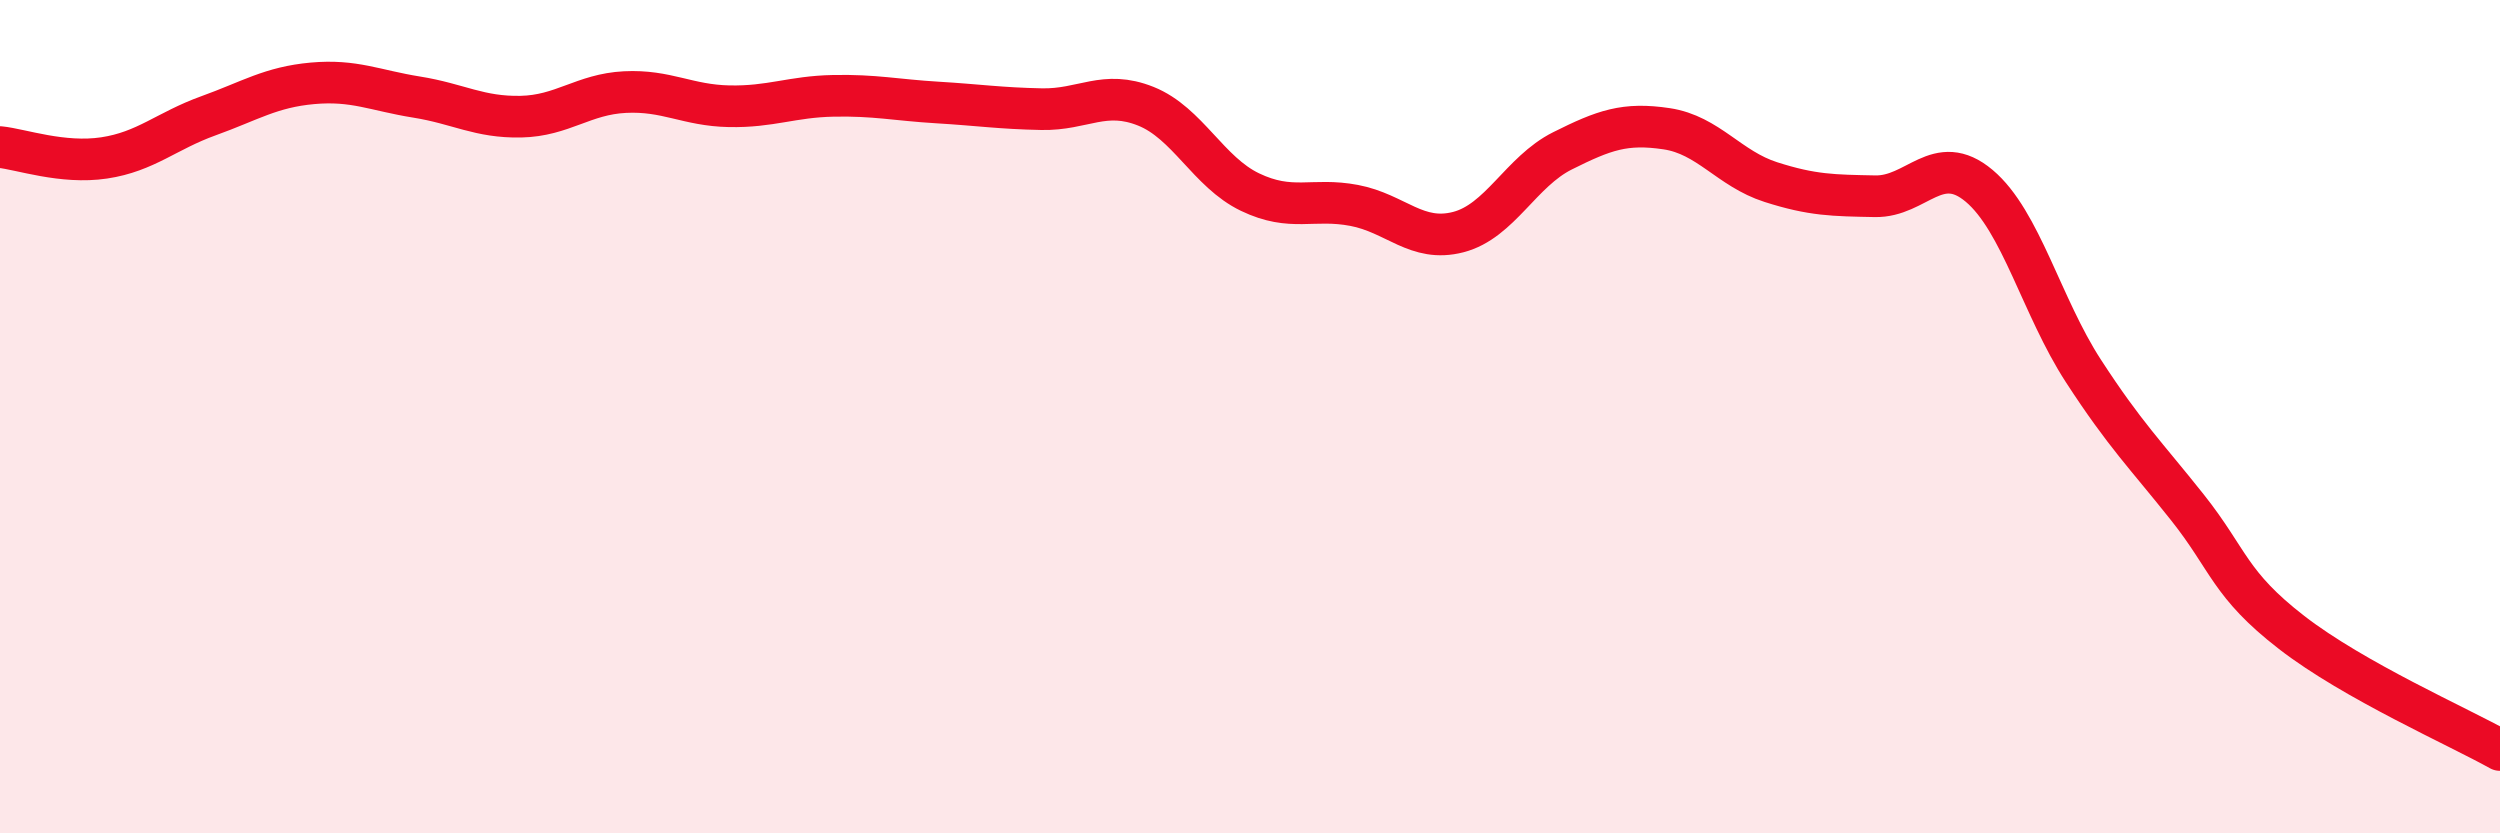 
    <svg width="60" height="20" viewBox="0 0 60 20" xmlns="http://www.w3.org/2000/svg">
      <path
        d="M 0,3.53 C 0.5,3.58 1.5,3.94 2.5,3.79 C 3.5,3.64 4,3.14 5,2.78 C 6,2.42 6.5,2.09 7.5,2 C 8.5,1.91 9,2.17 10,2.33 C 11,2.49 11.5,2.82 12.5,2.8 C 13.5,2.78 14,2.26 15,2.21 C 16,2.16 16.5,2.53 17.5,2.55 C 18.5,2.57 19,2.32 20,2.3 C 21,2.28 21.5,2.4 22.5,2.46 C 23.5,2.52 24,2.6 25,2.62 C 26,2.64 26.5,2.15 27.5,2.55 C 28.5,2.95 29,4.13 30,4.61 C 31,5.09 31.5,4.74 32.5,4.93 C 33.5,5.12 34,5.83 35,5.57 C 36,5.31 36.5,4.12 37.5,3.62 C 38.5,3.12 39,2.94 40,3.09 C 41,3.24 41.5,4.05 42.5,4.37 C 43.5,4.69 44,4.69 45,4.71 C 46,4.73 46.5,3.62 47.5,4.46 C 48.5,5.3 49,7.36 50,8.9 C 51,10.44 51.5,10.92 52.5,12.18 C 53.5,13.44 53.5,14.02 55,15.18 C 56.5,16.34 59,17.44 60,18L60 20L0 20Z"
        fill="#EB0A25"
        opacity="0.1"
        stroke-linecap="round"
        stroke-linejoin="round"
      />
      <path
        d="M 0,3.53 C 0.5,3.58 1.5,3.94 2.5,3.79 C 3.5,3.64 4,3.14 5,2.78 C 6,2.42 6.5,2.09 7.5,2 C 8.5,1.91 9,2.17 10,2.33 C 11,2.49 11.5,2.82 12.5,2.8 C 13.5,2.78 14,2.26 15,2.21 C 16,2.16 16.5,2.53 17.5,2.55 C 18.5,2.57 19,2.32 20,2.3 C 21,2.28 21.5,2.4 22.5,2.46 C 23.5,2.52 24,2.6 25,2.62 C 26,2.64 26.5,2.15 27.5,2.55 C 28.5,2.95 29,4.13 30,4.61 C 31,5.09 31.5,4.74 32.5,4.93 C 33.5,5.12 34,5.83 35,5.57 C 36,5.31 36.5,4.12 37.5,3.62 C 38.5,3.12 39,2.94 40,3.09 C 41,3.24 41.5,4.05 42.5,4.37 C 43.5,4.69 44,4.69 45,4.71 C 46,4.73 46.5,3.62 47.5,4.46 C 48.5,5.3 49,7.36 50,8.9 C 51,10.44 51.5,10.92 52.5,12.18 C 53.5,13.44 53.5,14.02 55,15.18 C 56.5,16.34 59,17.44 60,18"
        stroke="#EB0A25"
        stroke-width="1"
        fill="none"
        stroke-linecap="round"
        stroke-linejoin="round"
      />
    </svg>
  